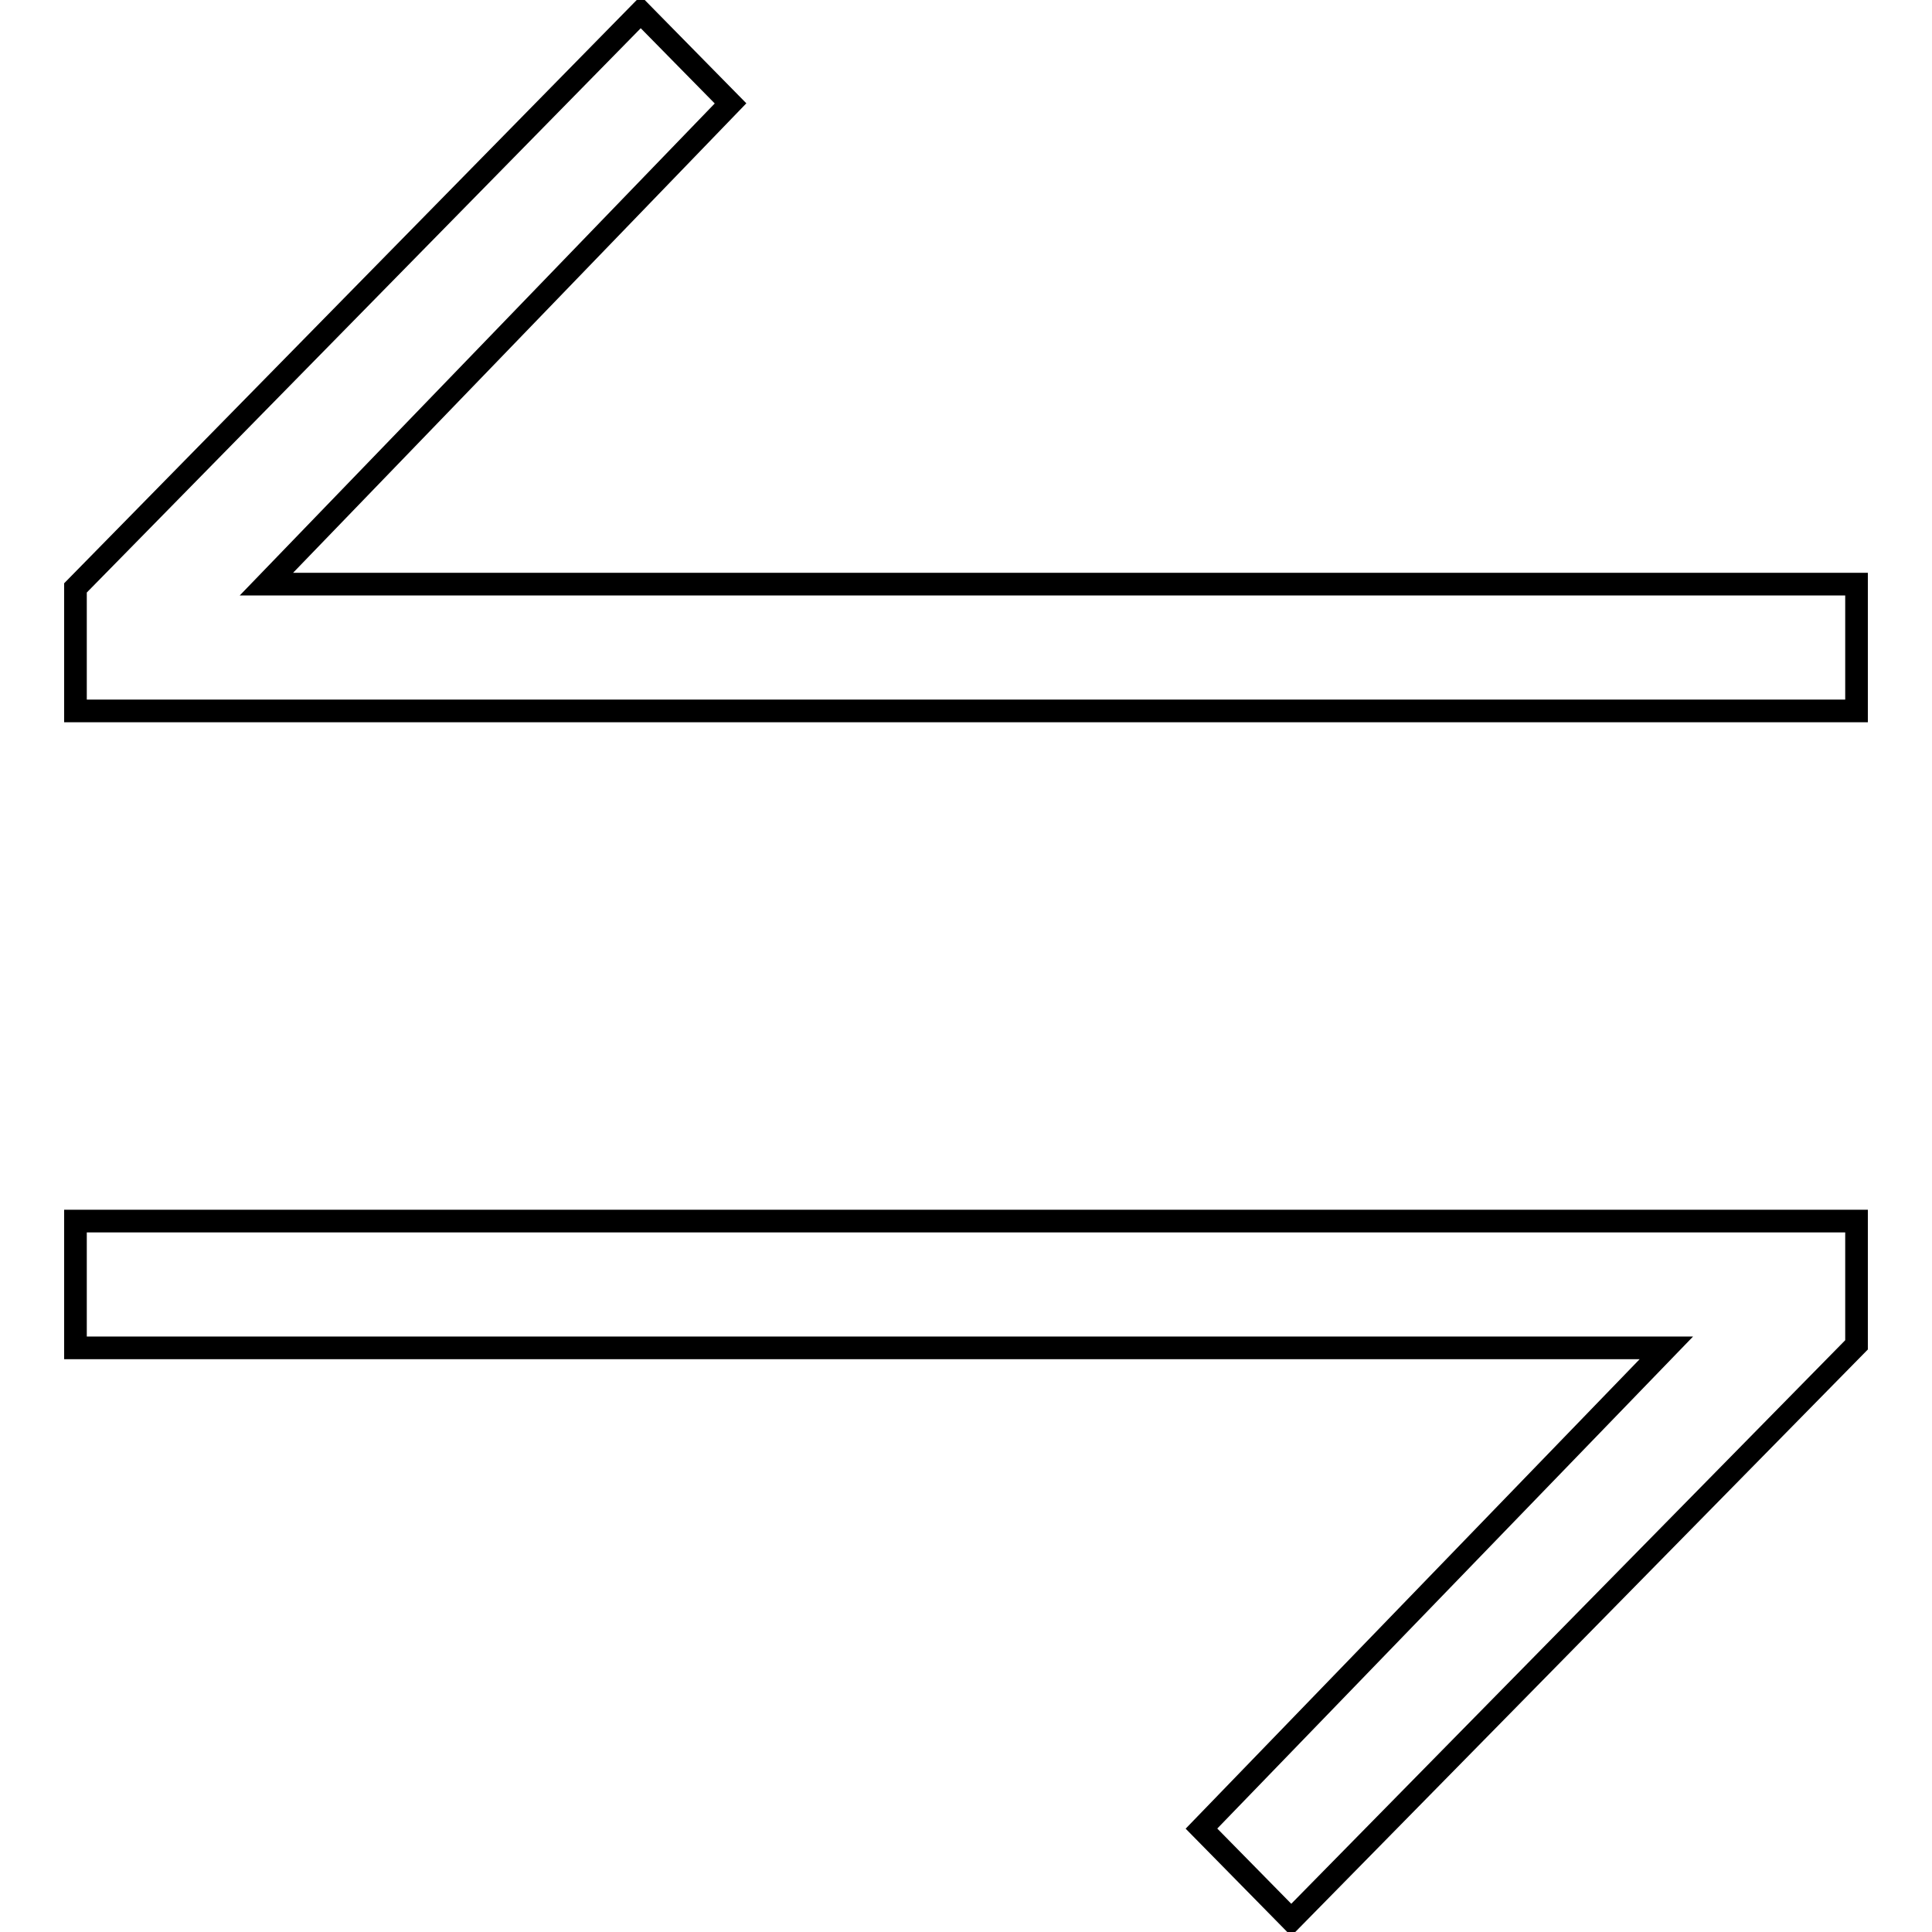 <?xml version="1.0" encoding="utf-8"?>
<!-- Svg Vector Icons : http://www.onlinewebfonts.com/icon -->
<!DOCTYPE svg PUBLIC "-//W3C//DTD SVG 1.1//EN" "http://www.w3.org/Graphics/SVG/1.1/DTD/svg11.dtd">
<svg version="1.1" xmlns="http://www.w3.org/2000/svg" xmlns:xlink="http://www.w3.org/1999/xlink" x="0px" y="0px" viewBox="0 0 256 256" enable-background="new 0 0 256 256" xml:space="preserve">
<g><g><path stroke-width="3" fill-opacity="0" stroke="#000000"  d="M171.1,254.4l-11.9-12.1l61.6-63.7H10v-16.8h236v16.4L171.1,254.4z M10,77.9L84.9,1.6l11.9,12.1L35.3,77.4H246v16.8H10V77.9z"/></g></g>
</svg>
